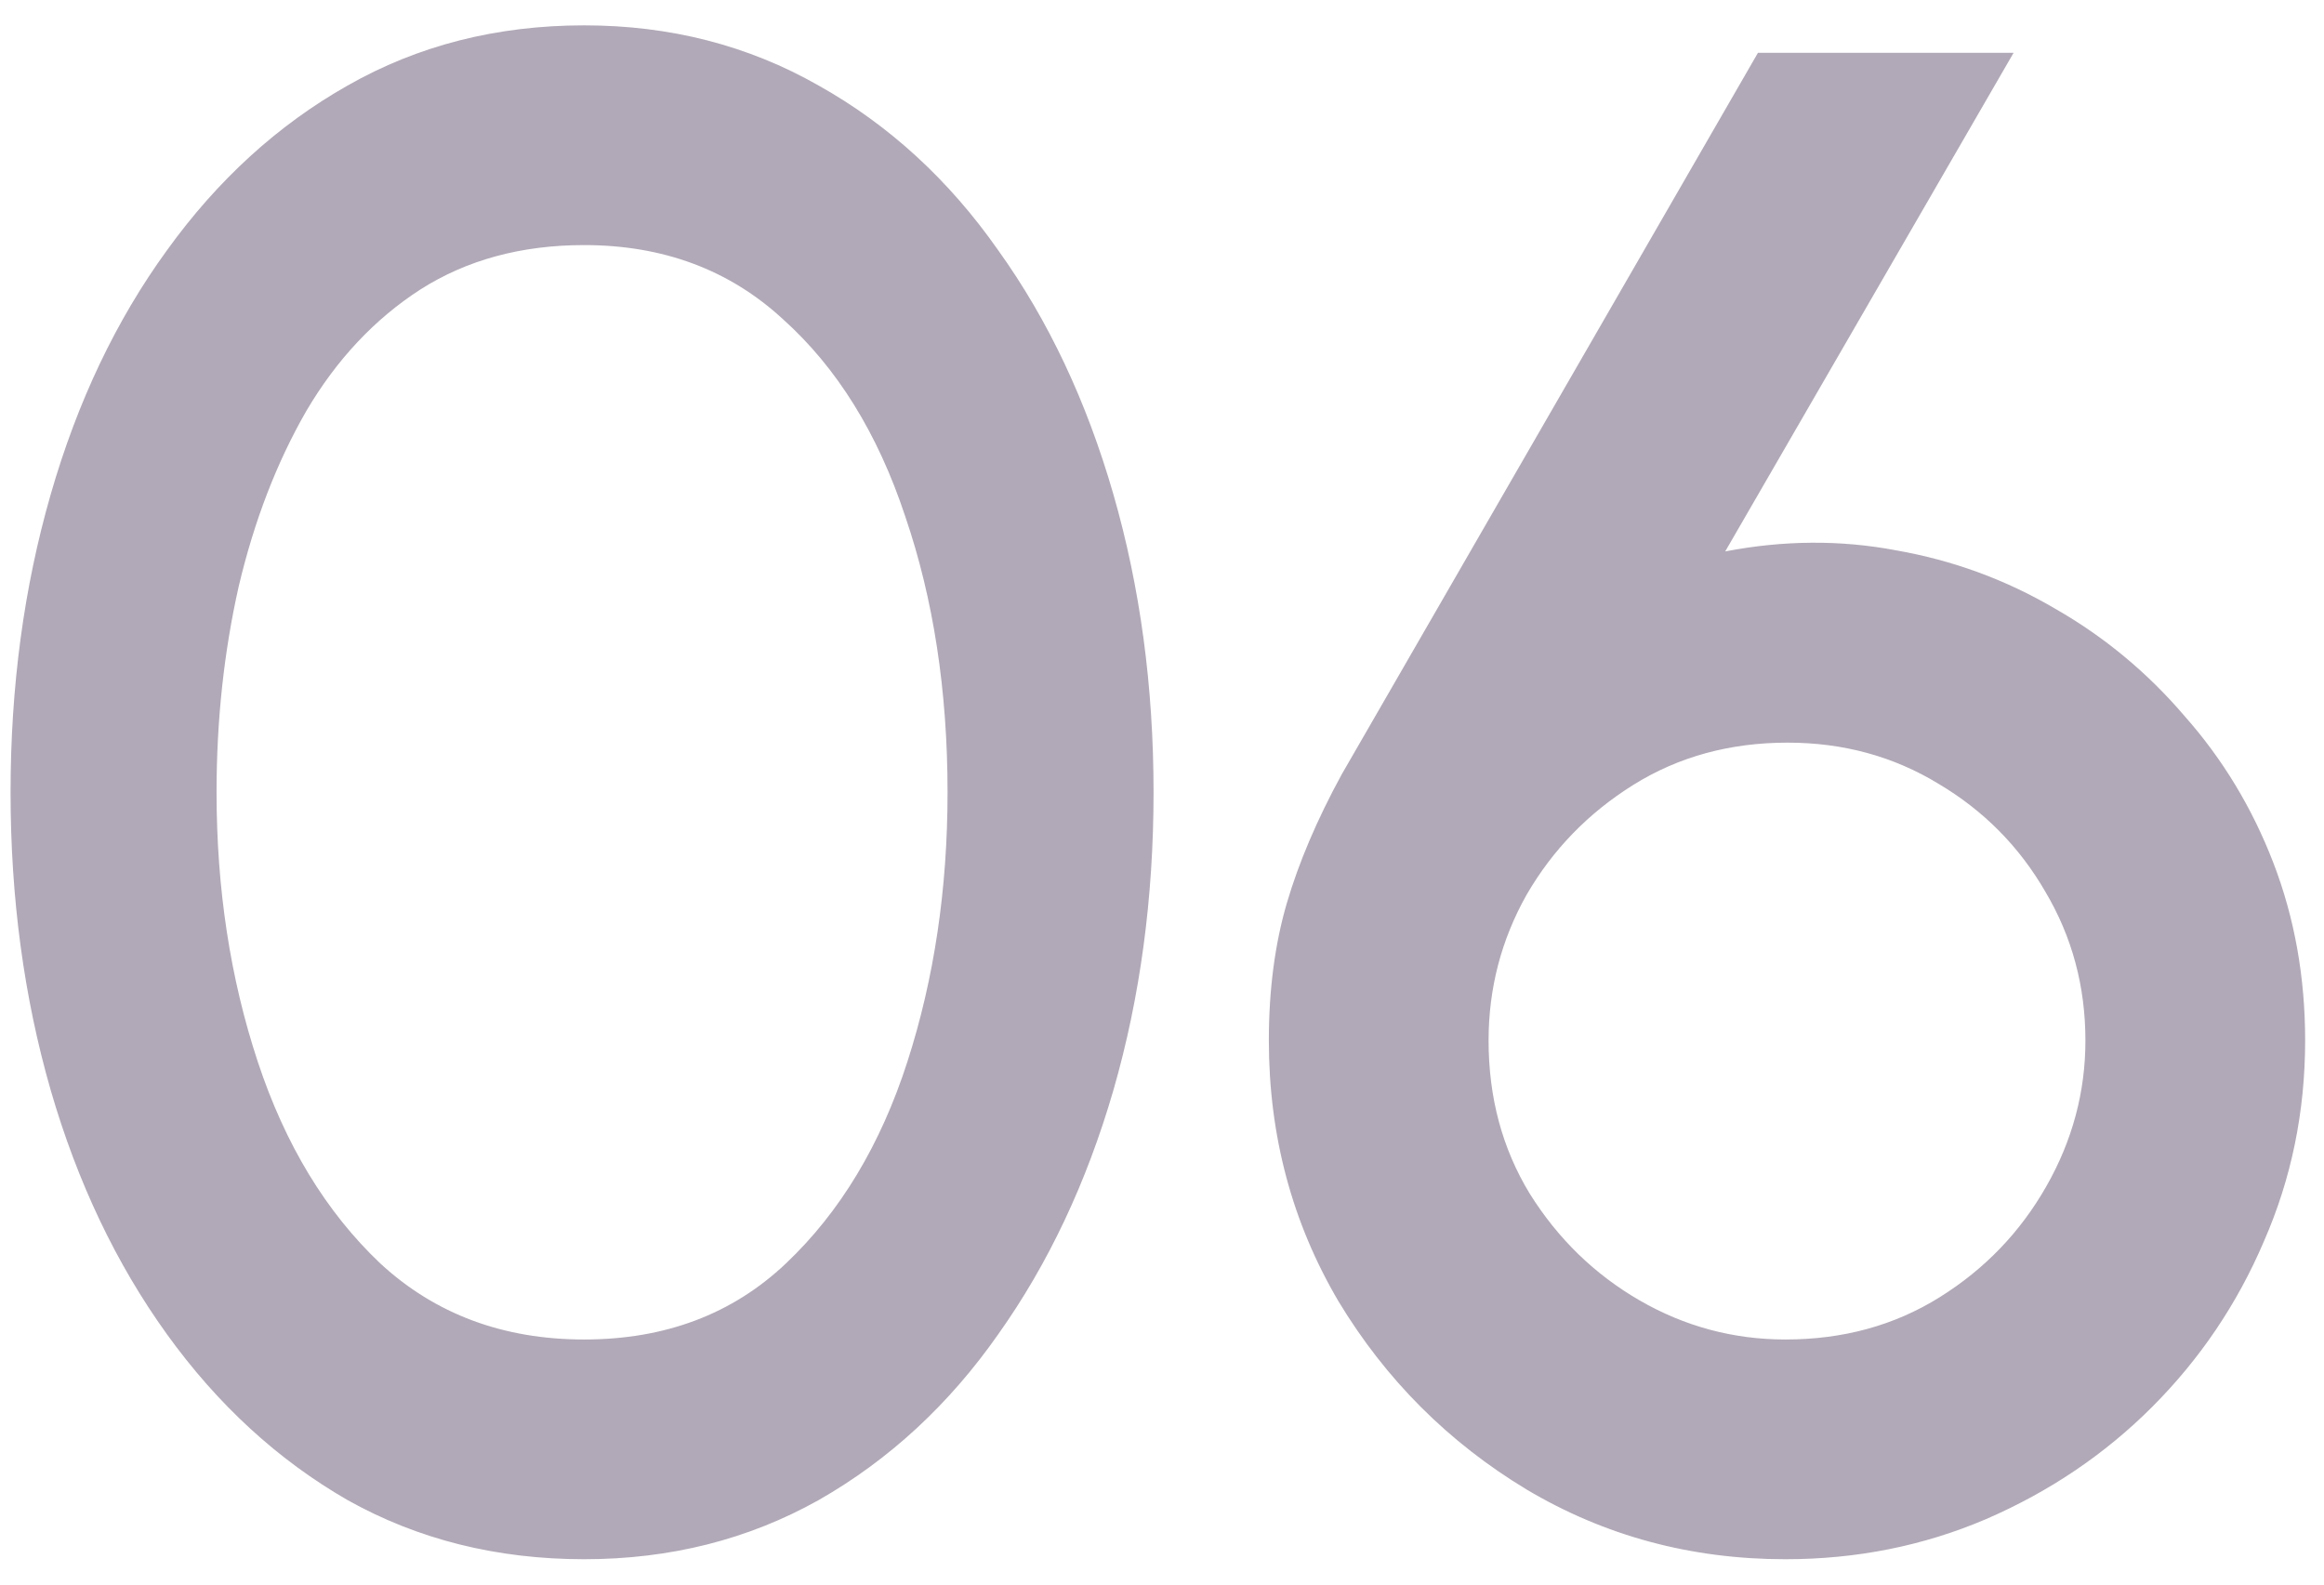 <?xml version="1.0" encoding="UTF-8"?> <svg xmlns="http://www.w3.org/2000/svg" width="44" height="30" viewBox="0 0 44 30" fill="none"> <path d="M11.06 29.52C9.407 29.52 7.913 29.147 6.58 28.4C5.26 27.64 4.12 26.593 3.16 25.26C2.2 23.927 1.467 22.387 0.96 20.64C0.453 18.88 0.2 17 0.2 15C0.2 13 0.453 11.12 0.96 9.36C1.467 7.6 2.2 6.06 3.16 4.74C4.12 3.407 5.26 2.367 6.58 1.62C7.913 0.86 9.407 0.48 11.06 0.48C12.687 0.48 14.167 0.86 15.5 1.62C16.833 2.367 17.967 3.407 18.9 4.74C19.847 6.06 20.573 7.6 21.08 9.36C21.587 11.12 21.84 13 21.84 15C21.84 17 21.587 18.88 21.08 20.64C20.573 22.387 19.847 23.927 18.9 25.26C17.967 26.593 16.833 27.64 15.5 28.4C14.167 29.147 12.687 29.52 11.06 29.52ZM11.06 25.36C12.593 25.36 13.867 24.88 14.88 23.92C15.907 22.947 16.673 21.673 17.18 20.1C17.687 18.527 17.94 16.827 17.94 15C17.94 13.08 17.673 11.34 17.14 9.78C16.62 8.207 15.847 6.96 14.82 6.04C13.807 5.107 12.553 4.64 11.06 4.64C9.873 4.64 8.84 4.92 7.96 5.48C7.093 6.04 6.373 6.807 5.8 7.78C5.24 8.753 4.813 9.86 4.52 11.1C4.24 12.34 4.1 13.64 4.1 15C4.1 16.827 4.36 18.527 4.88 20.1C5.4 21.673 6.173 22.947 7.2 23.92C8.24 24.88 9.527 25.36 11.06 25.36ZM33.803 29.52C32.017 29.52 30.383 29.08 28.903 28.2C27.423 27.307 26.237 26.12 25.343 24.64C24.463 23.147 24.023 21.5 24.023 19.7C24.023 18.74 24.137 17.873 24.363 17.1C24.59 16.327 24.937 15.513 25.403 14.66L33.283 1H38.123L32.663 10.44C33.77 10.227 34.85 10.22 35.903 10.42C36.97 10.607 37.97 10.973 38.903 11.52C39.837 12.053 40.657 12.733 41.363 13.56C42.083 14.373 42.643 15.3 43.043 16.34C43.443 17.38 43.643 18.5 43.643 19.7C43.643 21.047 43.383 22.313 42.863 23.5C42.357 24.687 41.65 25.733 40.743 26.64C39.85 27.533 38.803 28.24 37.603 28.76C36.417 29.267 35.15 29.52 33.803 29.52ZM33.803 25.36C34.897 25.36 35.87 25.093 36.723 24.56C37.577 24.027 38.25 23.327 38.743 22.46C39.237 21.593 39.483 20.673 39.483 19.7C39.483 18.673 39.23 17.733 38.723 16.88C38.23 16.027 37.557 15.347 36.703 14.84C35.85 14.32 34.897 14.06 33.843 14.06C32.75 14.06 31.777 14.327 30.923 14.86C30.07 15.393 29.397 16.087 28.903 16.94C28.423 17.793 28.183 18.713 28.183 19.7C28.183 20.78 28.443 21.747 28.963 22.6C29.497 23.453 30.19 24.127 31.043 24.62C31.897 25.113 32.817 25.36 33.803 25.36Z" fill="#B1A9B7"></path> </svg> 